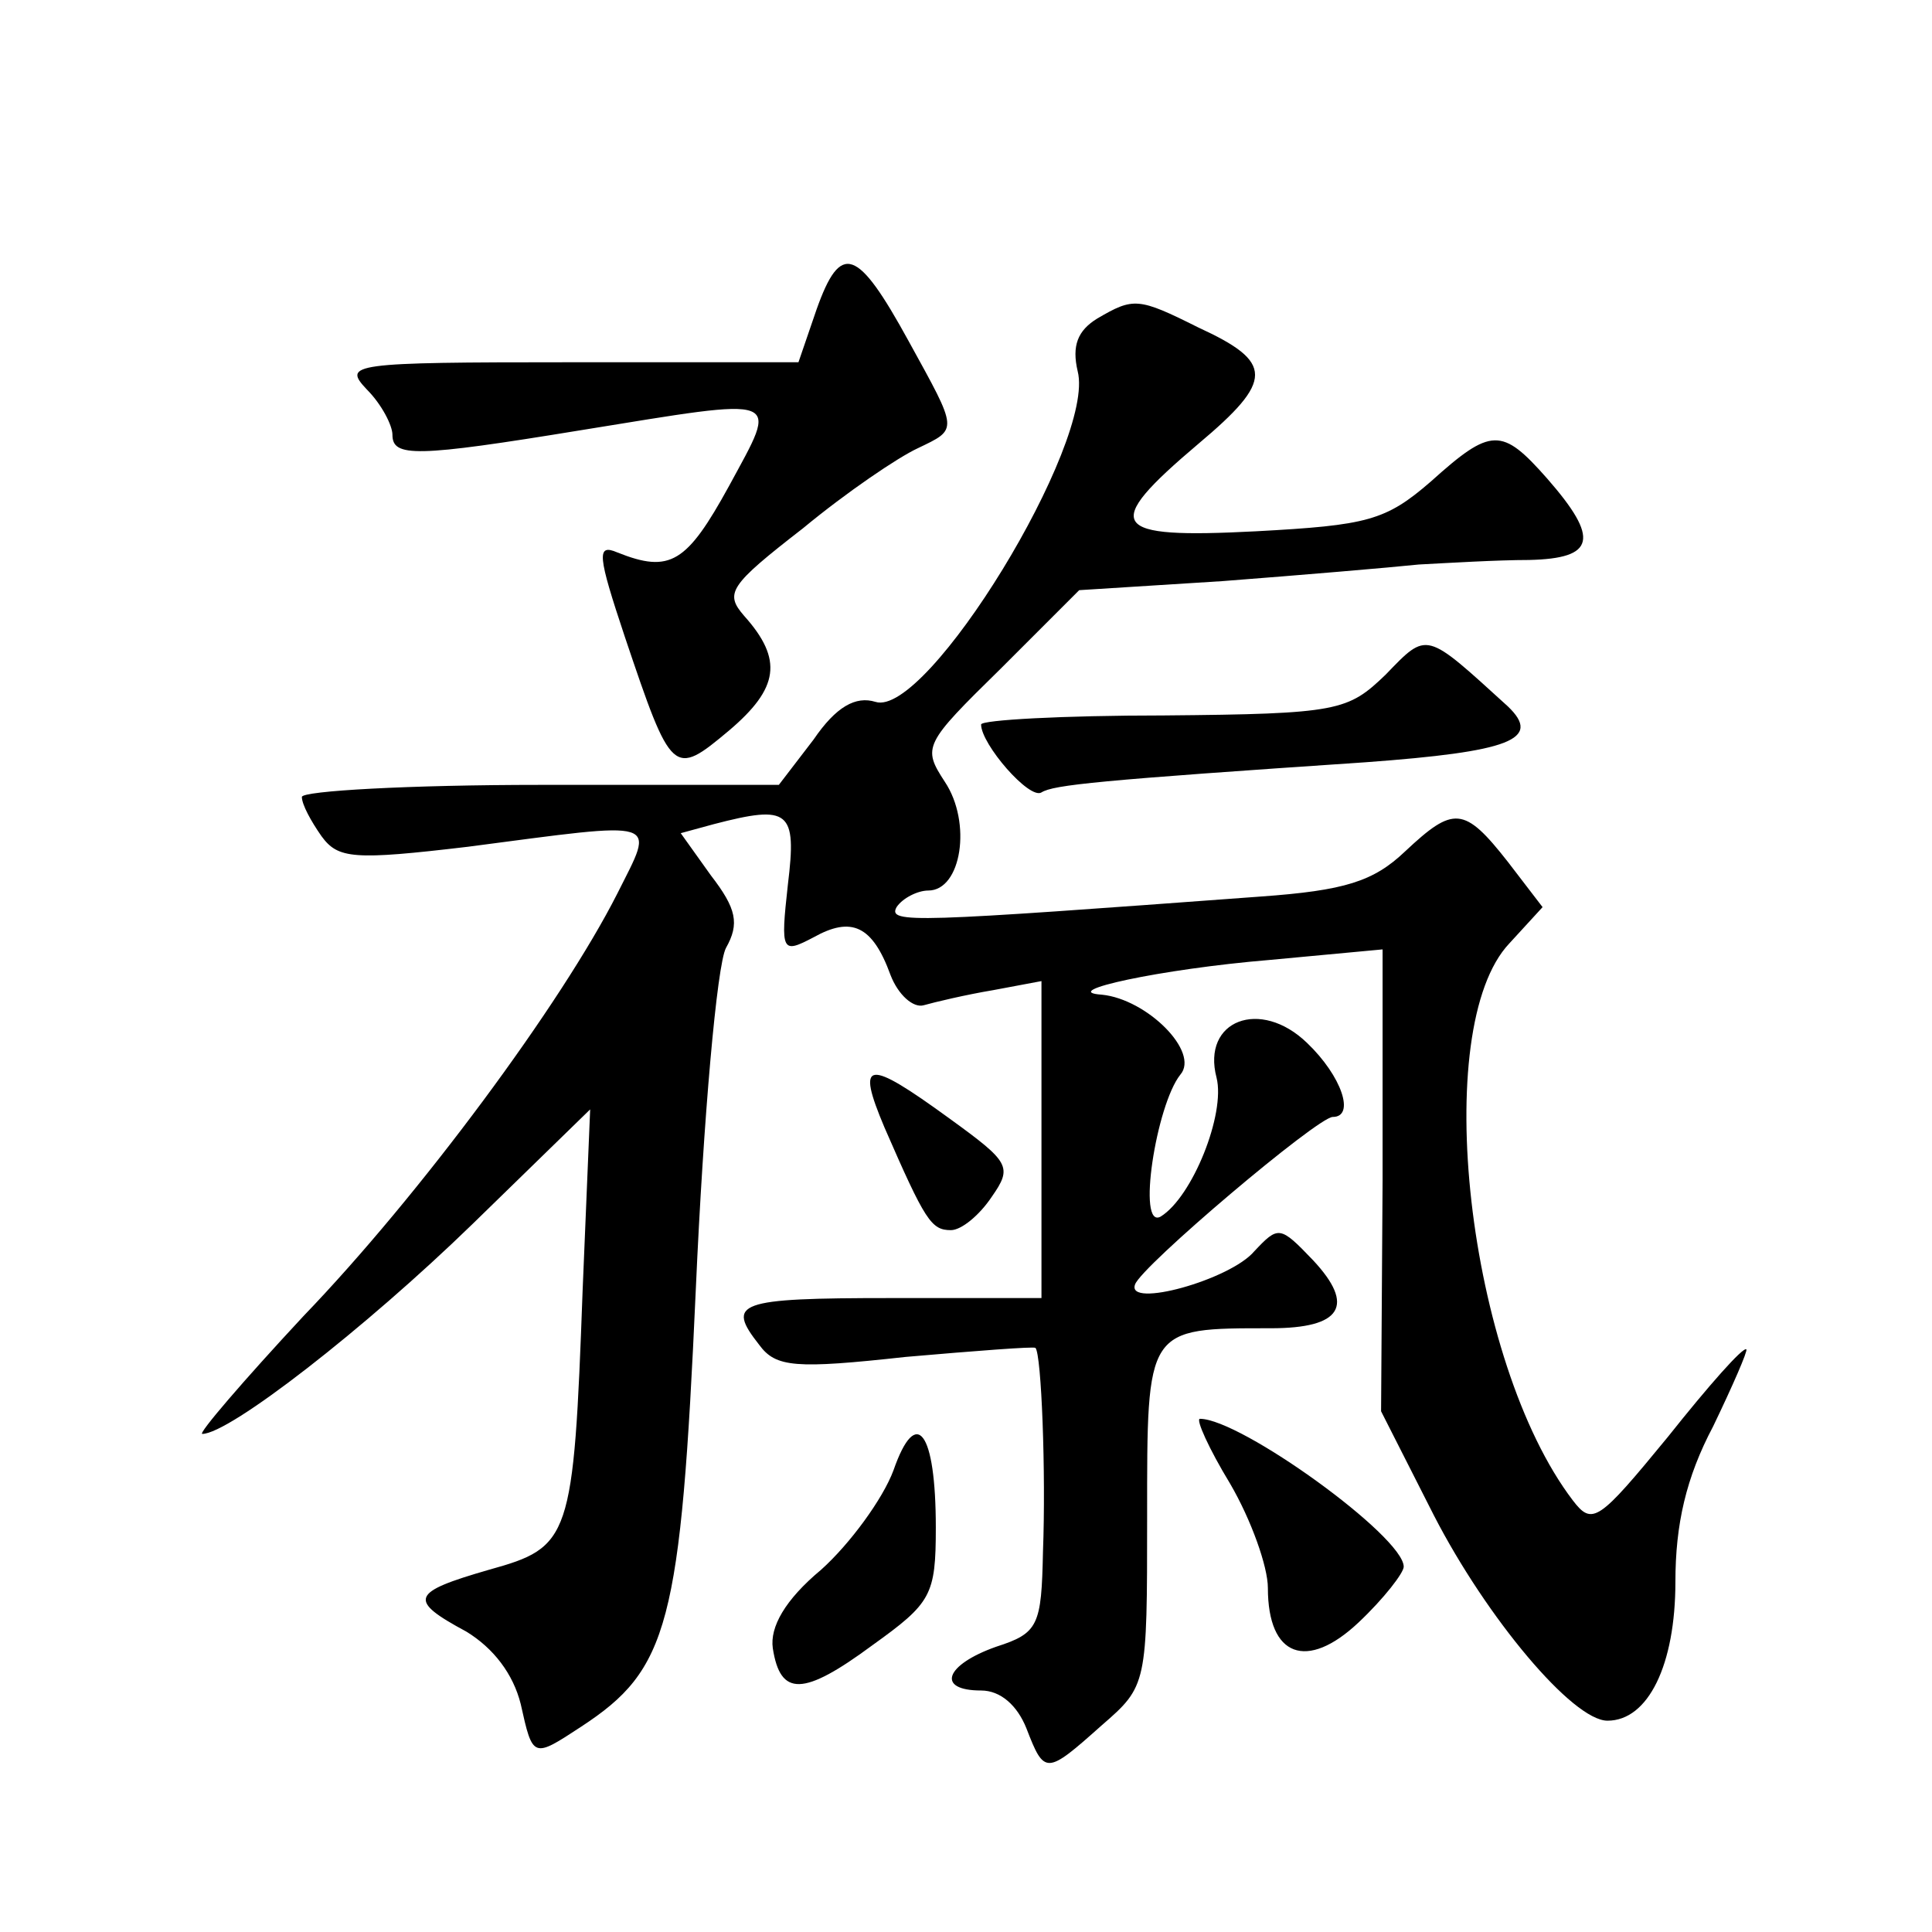 <?xml version="1.0" standalone="no"?>
<!DOCTYPE svg PUBLIC "-//W3C//DTD SVG 20010904//EN"
 "http://www.w3.org/TR/2001/REC-SVG-20010904/DTD/svg10.dtd">
<svg version="1.0" xmlns="http://www.w3.org/2000/svg"
 width="128pt" height="128pt" viewBox="0 0 128 128"
 preserveAspectRatio="xMidYMid meet">
<g transform="translate(0,128) scale(0.1,-0.1)"
fill="#0" stroke="none">
<path d="M541 1075 l-12 -35 -151 0 c-146 0 -151 -1 -135 -18 10 -10 17 -24 17
-30 0 -15 15 -15 125 3 136 22 131 24 98 -37 -28 -51 -39 -58 -74 -44 -14 6 -13
-2 5 -56 31 -92 32 -93 69 -62 33 28 36 47 10 76 -13 15 -10 20 39 58 29 24 63
47 76 53 27 13 27 11 -6 71 -34 62 -45 66 -61 21z M727 1069 c-13 -8 -17 -18 -13
-35 12 -47 -100 -230 -134 -219 -13 4 -26 -3 -41 -25 l-23 -30 -158 0 c-87 0 -158
-4 -158 -8 0 -5 6 -16 13 -26 11 -15 21 -16 97 -7 130 17 124 19 99 -31 -37 -73
-131 -200 -208 -280 -40 -43 -70 -78 -67 -78 18 0 108 70 179 139 l78 76 -5 -120
c-6 -165 -8 -170 -62 -185 -52 -15 -54 -20 -15 -41 18 -11 31 -28 36 -48 8 -36
8 -36 40 -15 58 38 66 67 76 290 5 113 14 215 20 226 9 16 7 26 -10 48 l-20 28
22 6 c50 13 55 9 49 -40 -5 -45 -4 -46 17 -35 25 14 39 8 51 -25 5 -13 15 -22 22
-20 7 2 28 7 46 10 l32 6 0 -105 0 -105 -100 0 c-102 0 -109 -3 -87 -31 11 -15
24 -16 97 -8 46 4 85 7 86 6 4 -4 7 -83 5 -135 -1 -49 -3 -54 -31 -63 -34 -12 -40
-29 -10 -29 13 0 24 -10 30 -25 12 -31 13 -31 50 2 30 26 30 27 30 138 0 126 -1
125 82 125 47 0 56 15 28 45 -22 23 -23 23 -39 6 -16 -19 -85 -38 -79 -22 4 12
121 111 131 111 15 0 6 27 -17 49 -31 30 -70 15 -60 -23 6 -24 -16 -79 -37 -92
-16 -9 -3 74 13 94 13 15 -22 50 -52 53 -30 2 39 17 111 23 l75 7 0 -153 -1 -153
35 -69 c35 -68 92 -136 115 -136 27 0 45 37 45 92 0 38 7 69 25 103 13 27 23 50
22 51 -2 2 -25 -24 -52 -58 -46 -56 -50 -59 -63 -42 -70 92 -95 313 -42 369 l22
24 -23 30 c-29 37 -36 37 -68 7 -21 -20 -40 -26 -96 -30 -230 -17 -247 -18 -241
-7 4 6 14 11 21 11 22 0 29 45 11 72 -15 23 -14 25 37 75 l52 52 95 6 c52 4 111
9 130 11 19 1 52 3 73 3 44 1 47 14 12 54 -30 34 -37 34 -77 -2 -30 -26 -42 -29
-116 -33 -97 -5 -103 3 -38 58 50 42 50 54 0 77 -40 20 -43 20 -67 6z M918 833
c-25 -24 -31 -26 -147 -27 -67 0 -121 -3 -121 -6 0 -13 32 -50 40 -45 8 5 37 8
215 20 95 7 117 15 94 37 -55 50 -53 50 -81 21z M586 533 c27 -62 31 -68 44 -68
7 0 19 10 27 22 14 20 12 23 -28 52 -55 40 -62 39 -43 -6z M592 306 c-7 -19 -29
-49 -48 -66 -24 -20 -34 -38 -32 -52 5 -32 20 -32 66 2 39 28 42 33 42 78 0 64
-13 81 -28 38z M815 297 c14 -24 25 -55 25 -69 0 -46 26 -55 60 -23 17 16 30 33
30 37 0 20 -108 98 -135 98 -3 0 6 -20 20 -43z"/>
</g>
</svg>
